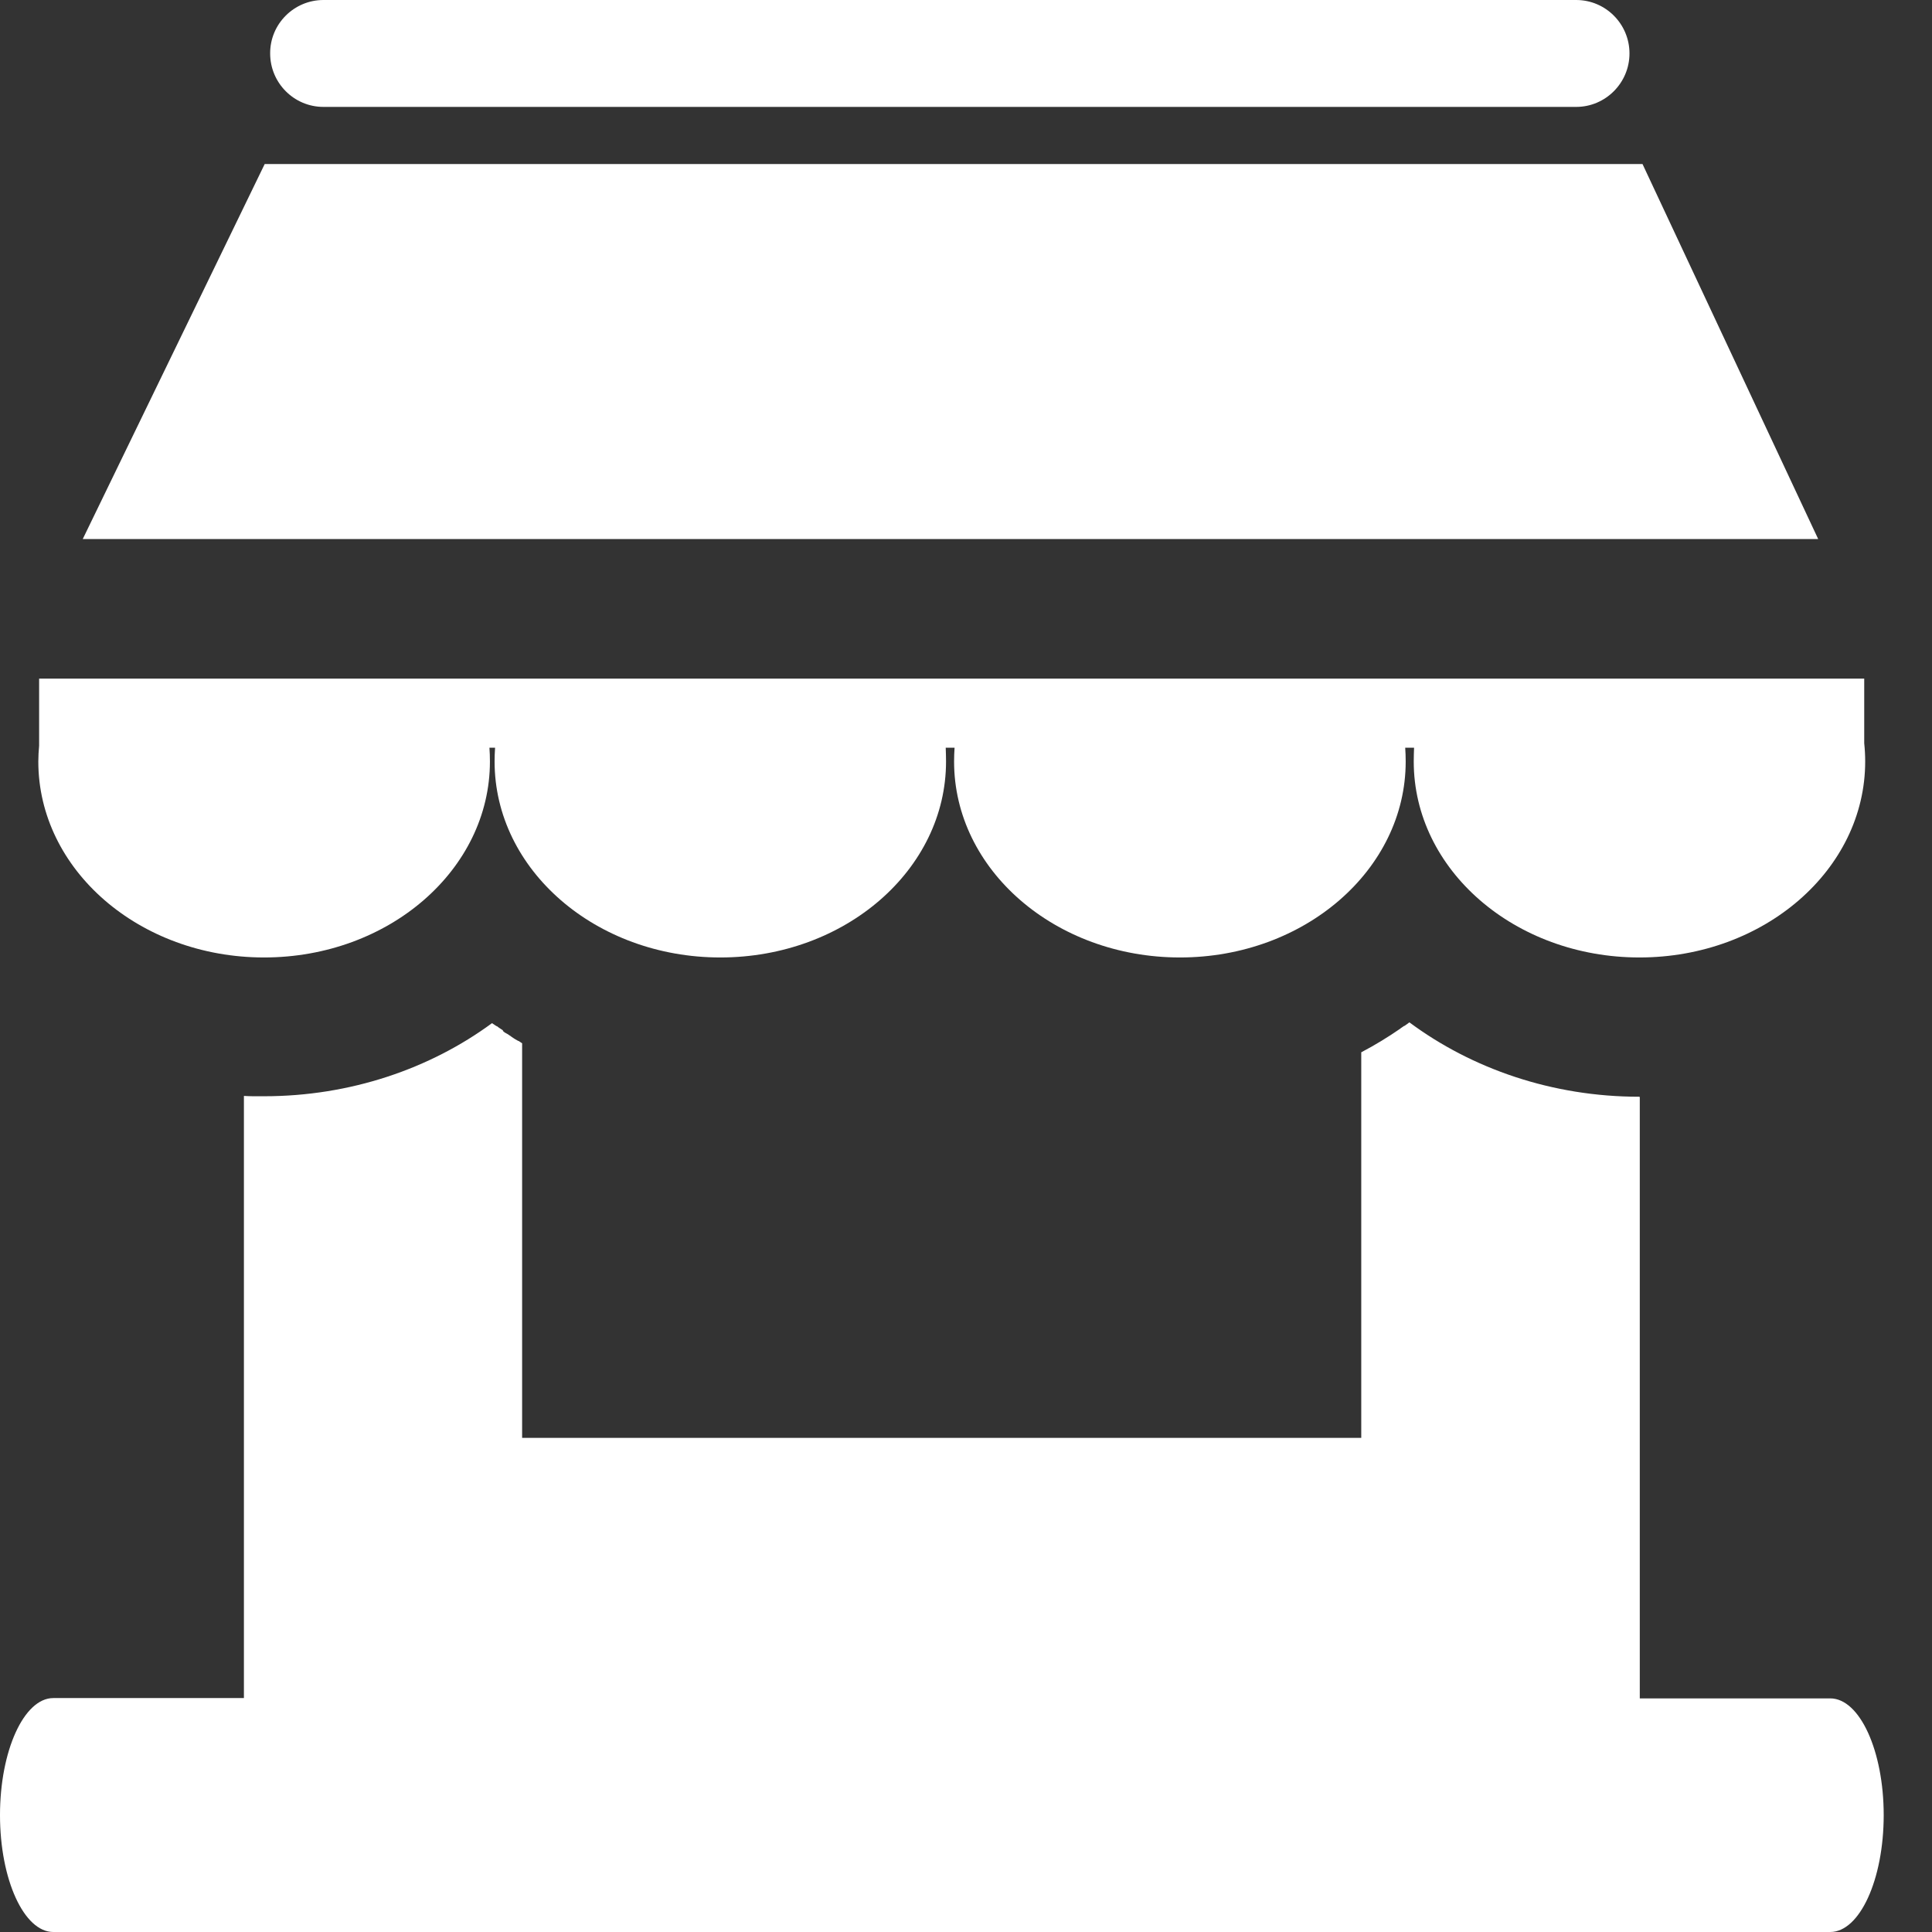 <svg width="12" height="12" viewBox="0 0 12 12" fill="none" xmlns="http://www.w3.org/2000/svg">
<rect x="0" y="0" width="12" height="12" fill="#333333" stroke="none"/>
<path fill-rule="evenodd" clip-rule="evenodd" d="M2.009 0H9.79C9.973 0 10.121 0.149 10.121 0.332C10.121 0.515 9.972 0.664 9.79 0.664H2.009C1.826 0.664 1.678 0.515 1.678 0.332C1.677 0.149 1.826 0 2.009 0ZM11.579 4.215V4.616C11.583 4.654 11.585 4.692 11.585 4.73C11.585 5.402 10.957 5.947 10.183 5.947C9.408 5.947 8.781 5.402 8.781 4.73C8.781 4.702 8.782 4.672 8.783 4.644H8.728C8.73 4.672 8.731 4.701 8.731 4.73C8.731 5.402 8.103 5.947 7.329 5.947C6.554 5.947 5.926 5.402 5.926 4.73C5.926 4.702 5.927 4.672 5.929 4.644H5.874C5.875 4.672 5.876 4.701 5.876 4.73C5.876 5.402 5.249 5.947 4.474 5.947C3.7 5.947 3.072 5.402 3.072 4.73C3.072 4.702 3.073 4.672 3.075 4.644H3.04C3.042 4.672 3.043 4.701 3.043 4.73C3.043 5.402 2.415 5.947 1.64 5.947C0.866 5.947 0.238 5.402 0.238 4.73C0.238 4.697 0.24 4.665 0.243 4.632V4.215H11.579ZM1.644 1.019H10.202L11.293 3.348H0.514L1.644 1.019ZM0.331 10.547H1.515V6.807C1.534 6.808 1.554 6.809 1.573 6.809H1.578H1.6H1.604H1.607H1.623H1.626H1.64V6.812H1.64V6.809C2.176 6.809 2.671 6.638 3.056 6.355L3.059 6.357L3.062 6.359L3.065 6.361L3.068 6.363L3.071 6.365L3.074 6.367L3.075 6.368L3.077 6.369L3.08 6.371L3.083 6.373L3.086 6.374H3.087L3.096 6.381L3.099 6.383L3.1 6.384L3.105 6.387L3.108 6.389L3.111 6.391L3.112 6.392L3.114 6.393L3.117 6.395L3.12 6.397L3.123 6.399L3.125 6.405L3.128 6.407L3.13 6.409L3.133 6.411L3.135 6.413L3.138 6.415L3.141 6.416L3.144 6.418L3.147 6.42H3.148L3.171 6.435L3.174 6.437L3.176 6.439L3.194 6.451L3.197 6.453L3.218 6.465L3.222 6.466L3.225 6.468L3.228 6.47L3.231 6.472L3.234 6.474L3.237 6.476L3.24 6.478L3.243 6.48V8.931H8.455V6.536C8.539 6.492 8.621 6.442 8.699 6.388L8.7 6.386H8.701L8.717 6.375L8.718 6.374L8.723 6.372L8.728 6.369L8.736 6.363H8.737L8.738 6.362L8.754 6.35C9.142 6.638 9.641 6.812 10.181 6.812V6.815H10.182V6.812H10.185V10.549H11.368C11.551 10.549 11.7 10.875 11.7 11.274C11.7 11.674 11.551 12 11.368 12H0.331C0.149 12 0 11.674 0 11.274C0 10.874 0.149 10.547 0.331 10.547Z" fill="white"/>
</svg>
